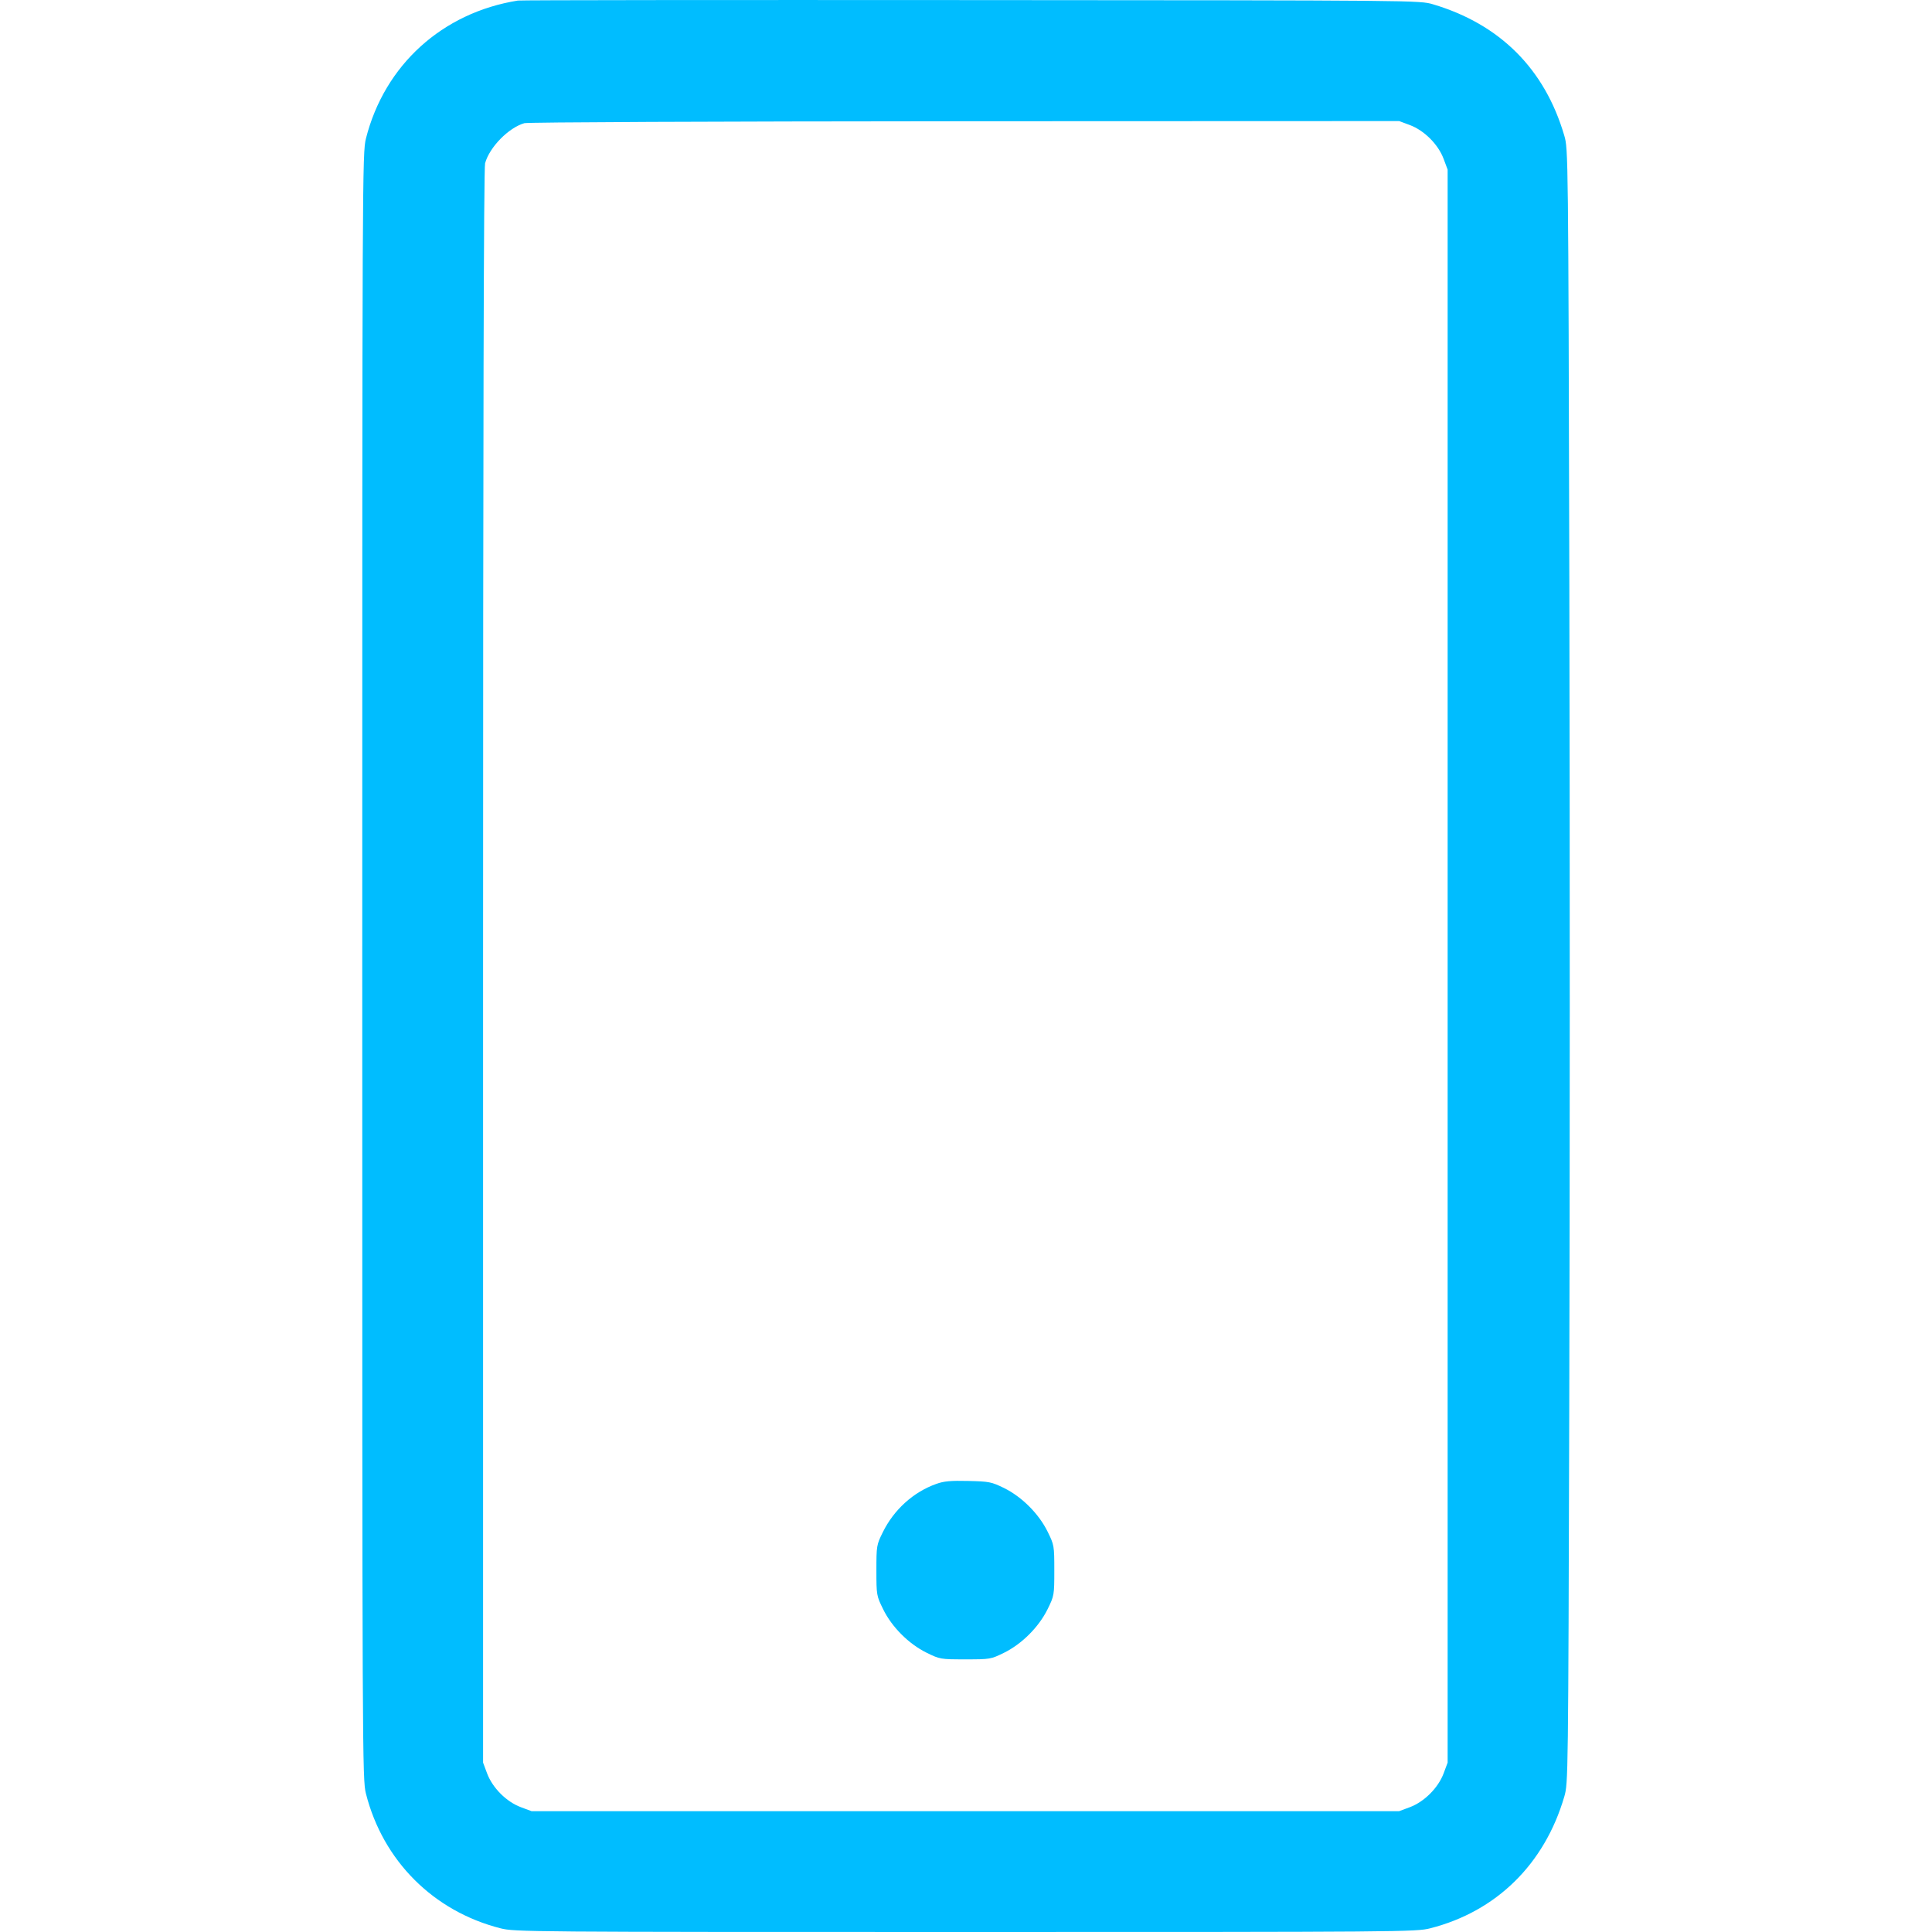 <svg width="24" height="24" viewBox="0 0 24 24" fill="none" xmlns="http://www.w3.org/2000/svg">
<path fill-rule="evenodd" clip-rule="evenodd" d="M6.433 0.007C5.494 0.157 4.777 0.808 4.546 1.72C4.501 1.896 4.5 2.148 4.5 12.002C4.5 21.86 4.501 22.107 4.546 22.282C4.758 23.116 5.384 23.742 6.217 23.954C6.392 23.999 6.566 24 11.992 24C17.418 24 17.592 23.999 17.767 23.954C18.588 23.745 19.187 23.157 19.432 22.319C19.481 22.152 19.481 22.098 19.494 17.442C19.502 14.853 19.502 10.286 19.495 7.293C19.482 1.896 19.481 1.851 19.432 1.684C19.19 0.857 18.633 0.301 17.803 0.054C17.635 0.004 17.63 0.004 12.064 0.001C9 -0.001 6.466 0.001 6.433 0.007ZM6.514 1.53C6.317 1.587 6.081 1.828 6.026 2.028C6.009 2.088 6.001 5.342 6.001 12.007L6.001 21.896L6.051 22.03C6.118 22.209 6.29 22.382 6.469 22.449L6.603 22.499H11.992H17.381L17.515 22.449C17.693 22.382 17.866 22.209 17.933 22.03L17.983 21.896V12.002V2.107L17.933 1.973C17.866 1.794 17.693 1.621 17.515 1.554L17.381 1.504L11.985 1.506C8.821 1.508 6.558 1.518 6.514 1.53ZM11.63 18.434C11.346 18.535 11.104 18.754 10.966 19.035C10.889 19.191 10.887 19.203 10.887 19.508C10.887 19.816 10.889 19.824 10.97 19.989C11.078 20.211 11.289 20.422 11.511 20.531C11.676 20.612 11.684 20.613 11.992 20.613C12.3 20.613 12.308 20.612 12.473 20.531C12.694 20.422 12.905 20.211 13.014 19.989C13.095 19.824 13.097 19.816 13.097 19.508C13.097 19.2 13.095 19.192 13.014 19.027C12.905 18.805 12.694 18.594 12.473 18.485C12.315 18.408 12.288 18.403 12.028 18.397C11.81 18.392 11.726 18.399 11.63 18.434Z" fill="#00BDFF"/>
</svg>
